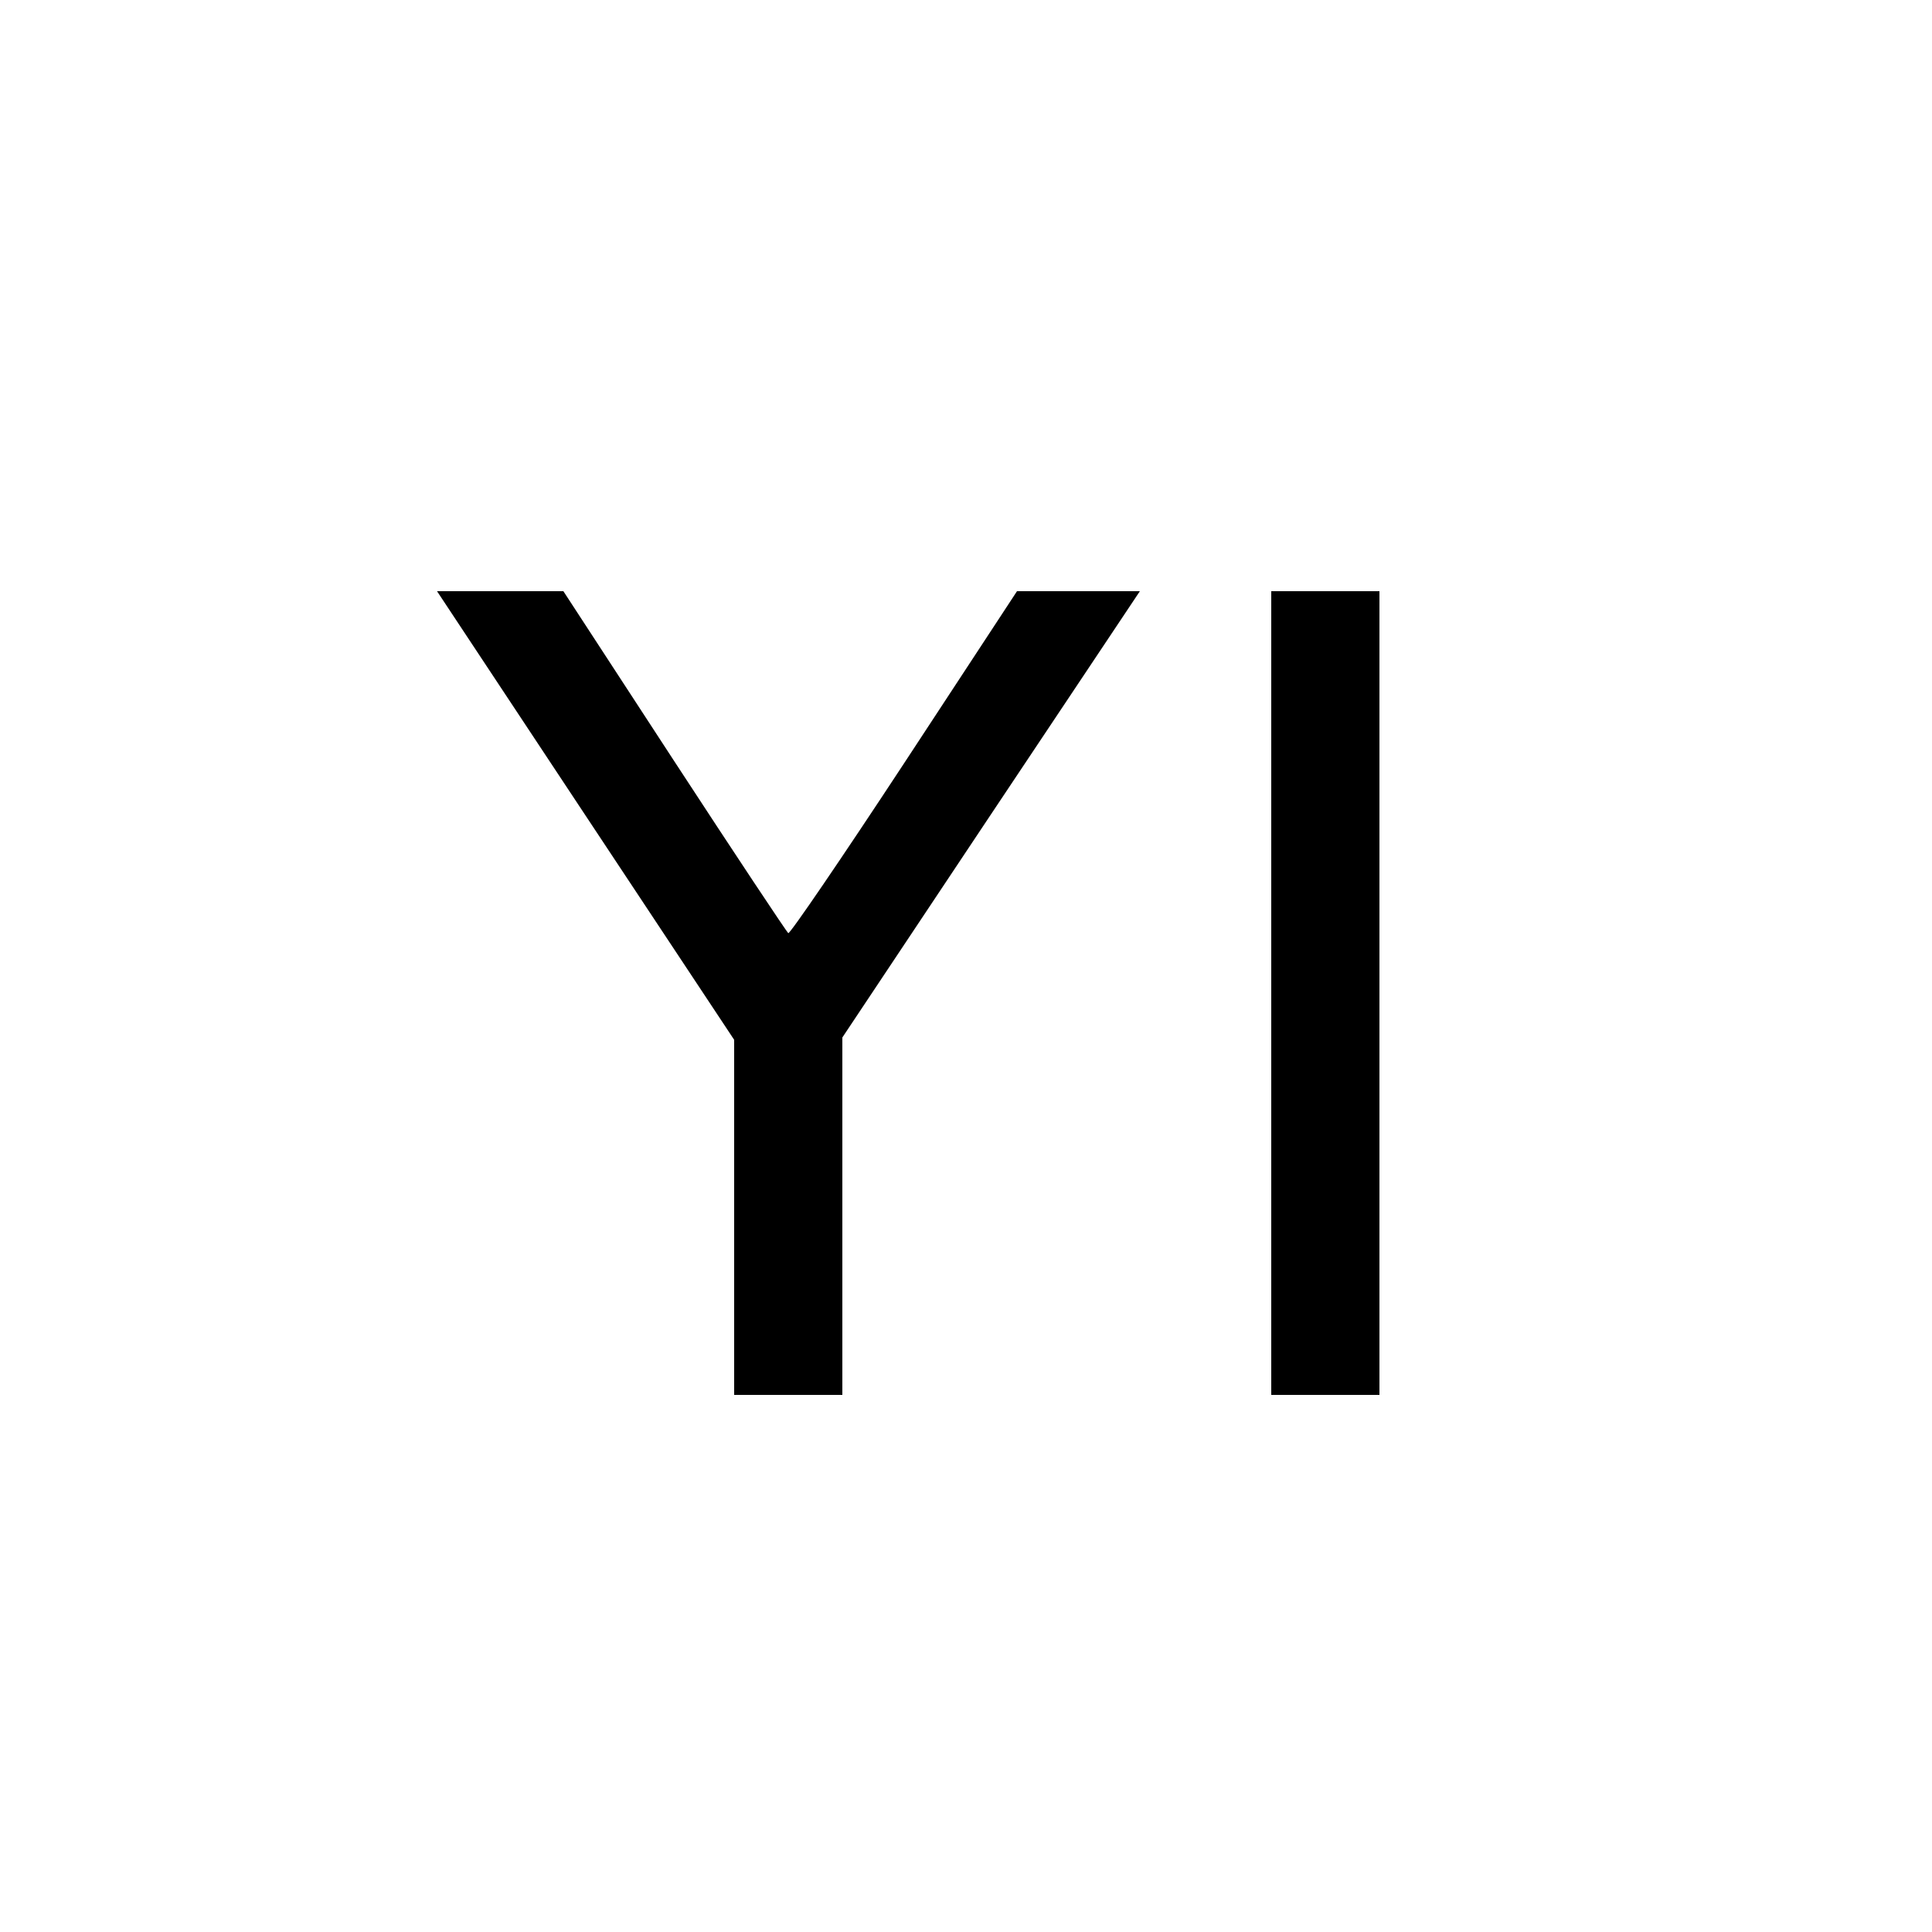 <?xml version="1.0" standalone="no"?>
<!DOCTYPE svg PUBLIC "-//W3C//DTD SVG 20010904//EN"
 "http://www.w3.org/TR/2001/REC-SVG-20010904/DTD/svg10.dtd">
<svg version="1.0" xmlns="http://www.w3.org/2000/svg"
 width="500pt" height="500pt" viewBox="0 0 500 500"
 preserveAspectRatio="xMidYMid meet">
<g transform="translate(0,500) scale(0.1,-0.1)"
fill="#000000" stroke="none">
<path d="M1515 2890 l385 -581 0 -459 0 -460 140 0 140 0 0 463 0 462 385 578
385 577 -159 0 -159 0 -292 -445 c-161 -245 -296 -443 -300 -440 -4 3 -137
203 -295 445 l-287 440 -164 0 -163 0 384 -580z"/>
<path d="M3290 2430 l0 -1040 140 0 140 0 0 1040 0 1040 -140 0 -140 0 0
-1040z"/>
</g>
</svg>
